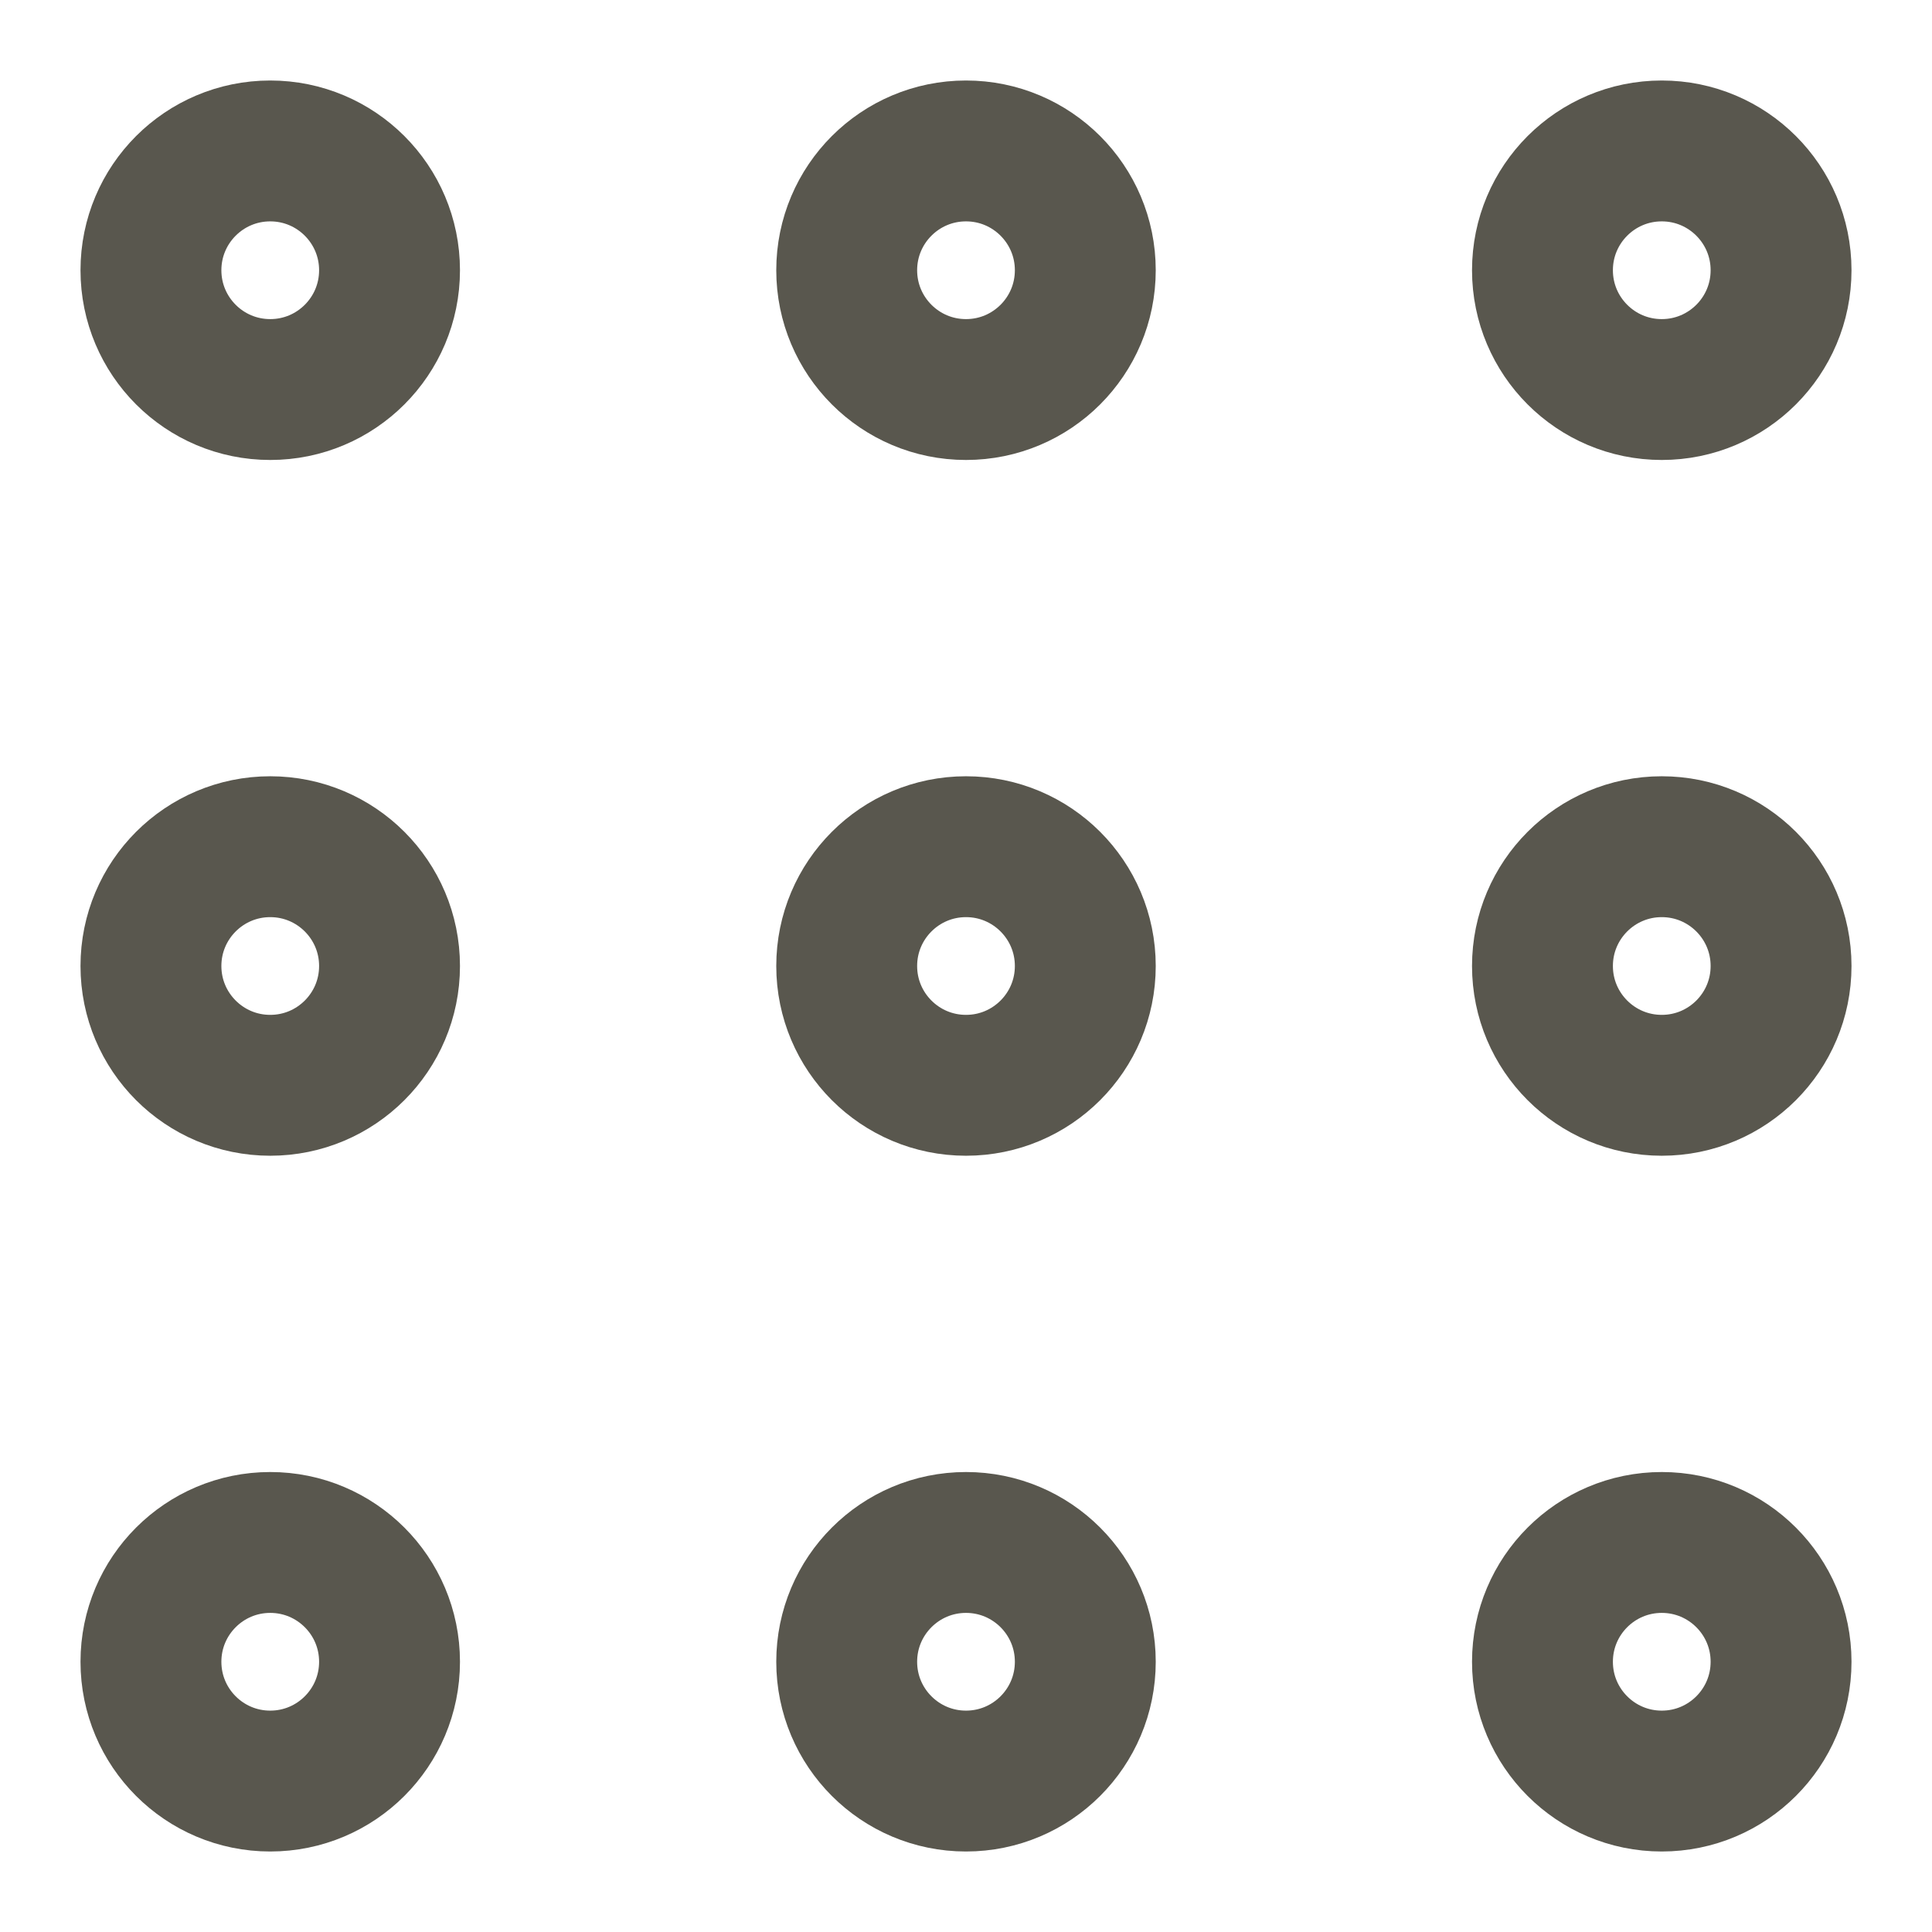 <svg xmlns="http://www.w3.org/2000/svg" fill="none" viewBox="0 0 24 24" height="24" width="24">
<rect fill="white" height="24" width="24"></rect>
<circle stroke-width="1.75" stroke="#59574E" r="1.482" cy="3.357" cx="3.357"></circle>
<circle stroke-width="1.75" stroke="#59574E" r="1.482" cy="12" cx="3.357"></circle>
<circle stroke-width="1.75" stroke="#59574E" r="1.482" cy="20.643" cx="3.357"></circle>
<circle stroke-width="1.75" stroke="#59574E" r="1.482" cy="3.357" cx="12"></circle>
<circle stroke-width="1.75" stroke="#59574E" r="1.482" cy="12" cx="12"></circle>
<circle stroke-width="1.75" stroke="#59574E" r="1.482" cy="20.643" cx="12"></circle>
<circle stroke-width="1.75" stroke="#59574E" r="1.482" cy="3.357" cx="20.643"></circle>
<circle stroke-width="1.75" stroke="#59574E" r="1.482" cy="12" cx="20.643"></circle>
<circle stroke-width="1.75" stroke="#59574E" r="1.482" cy="20.643" cx="20.643"></circle>
</svg>
